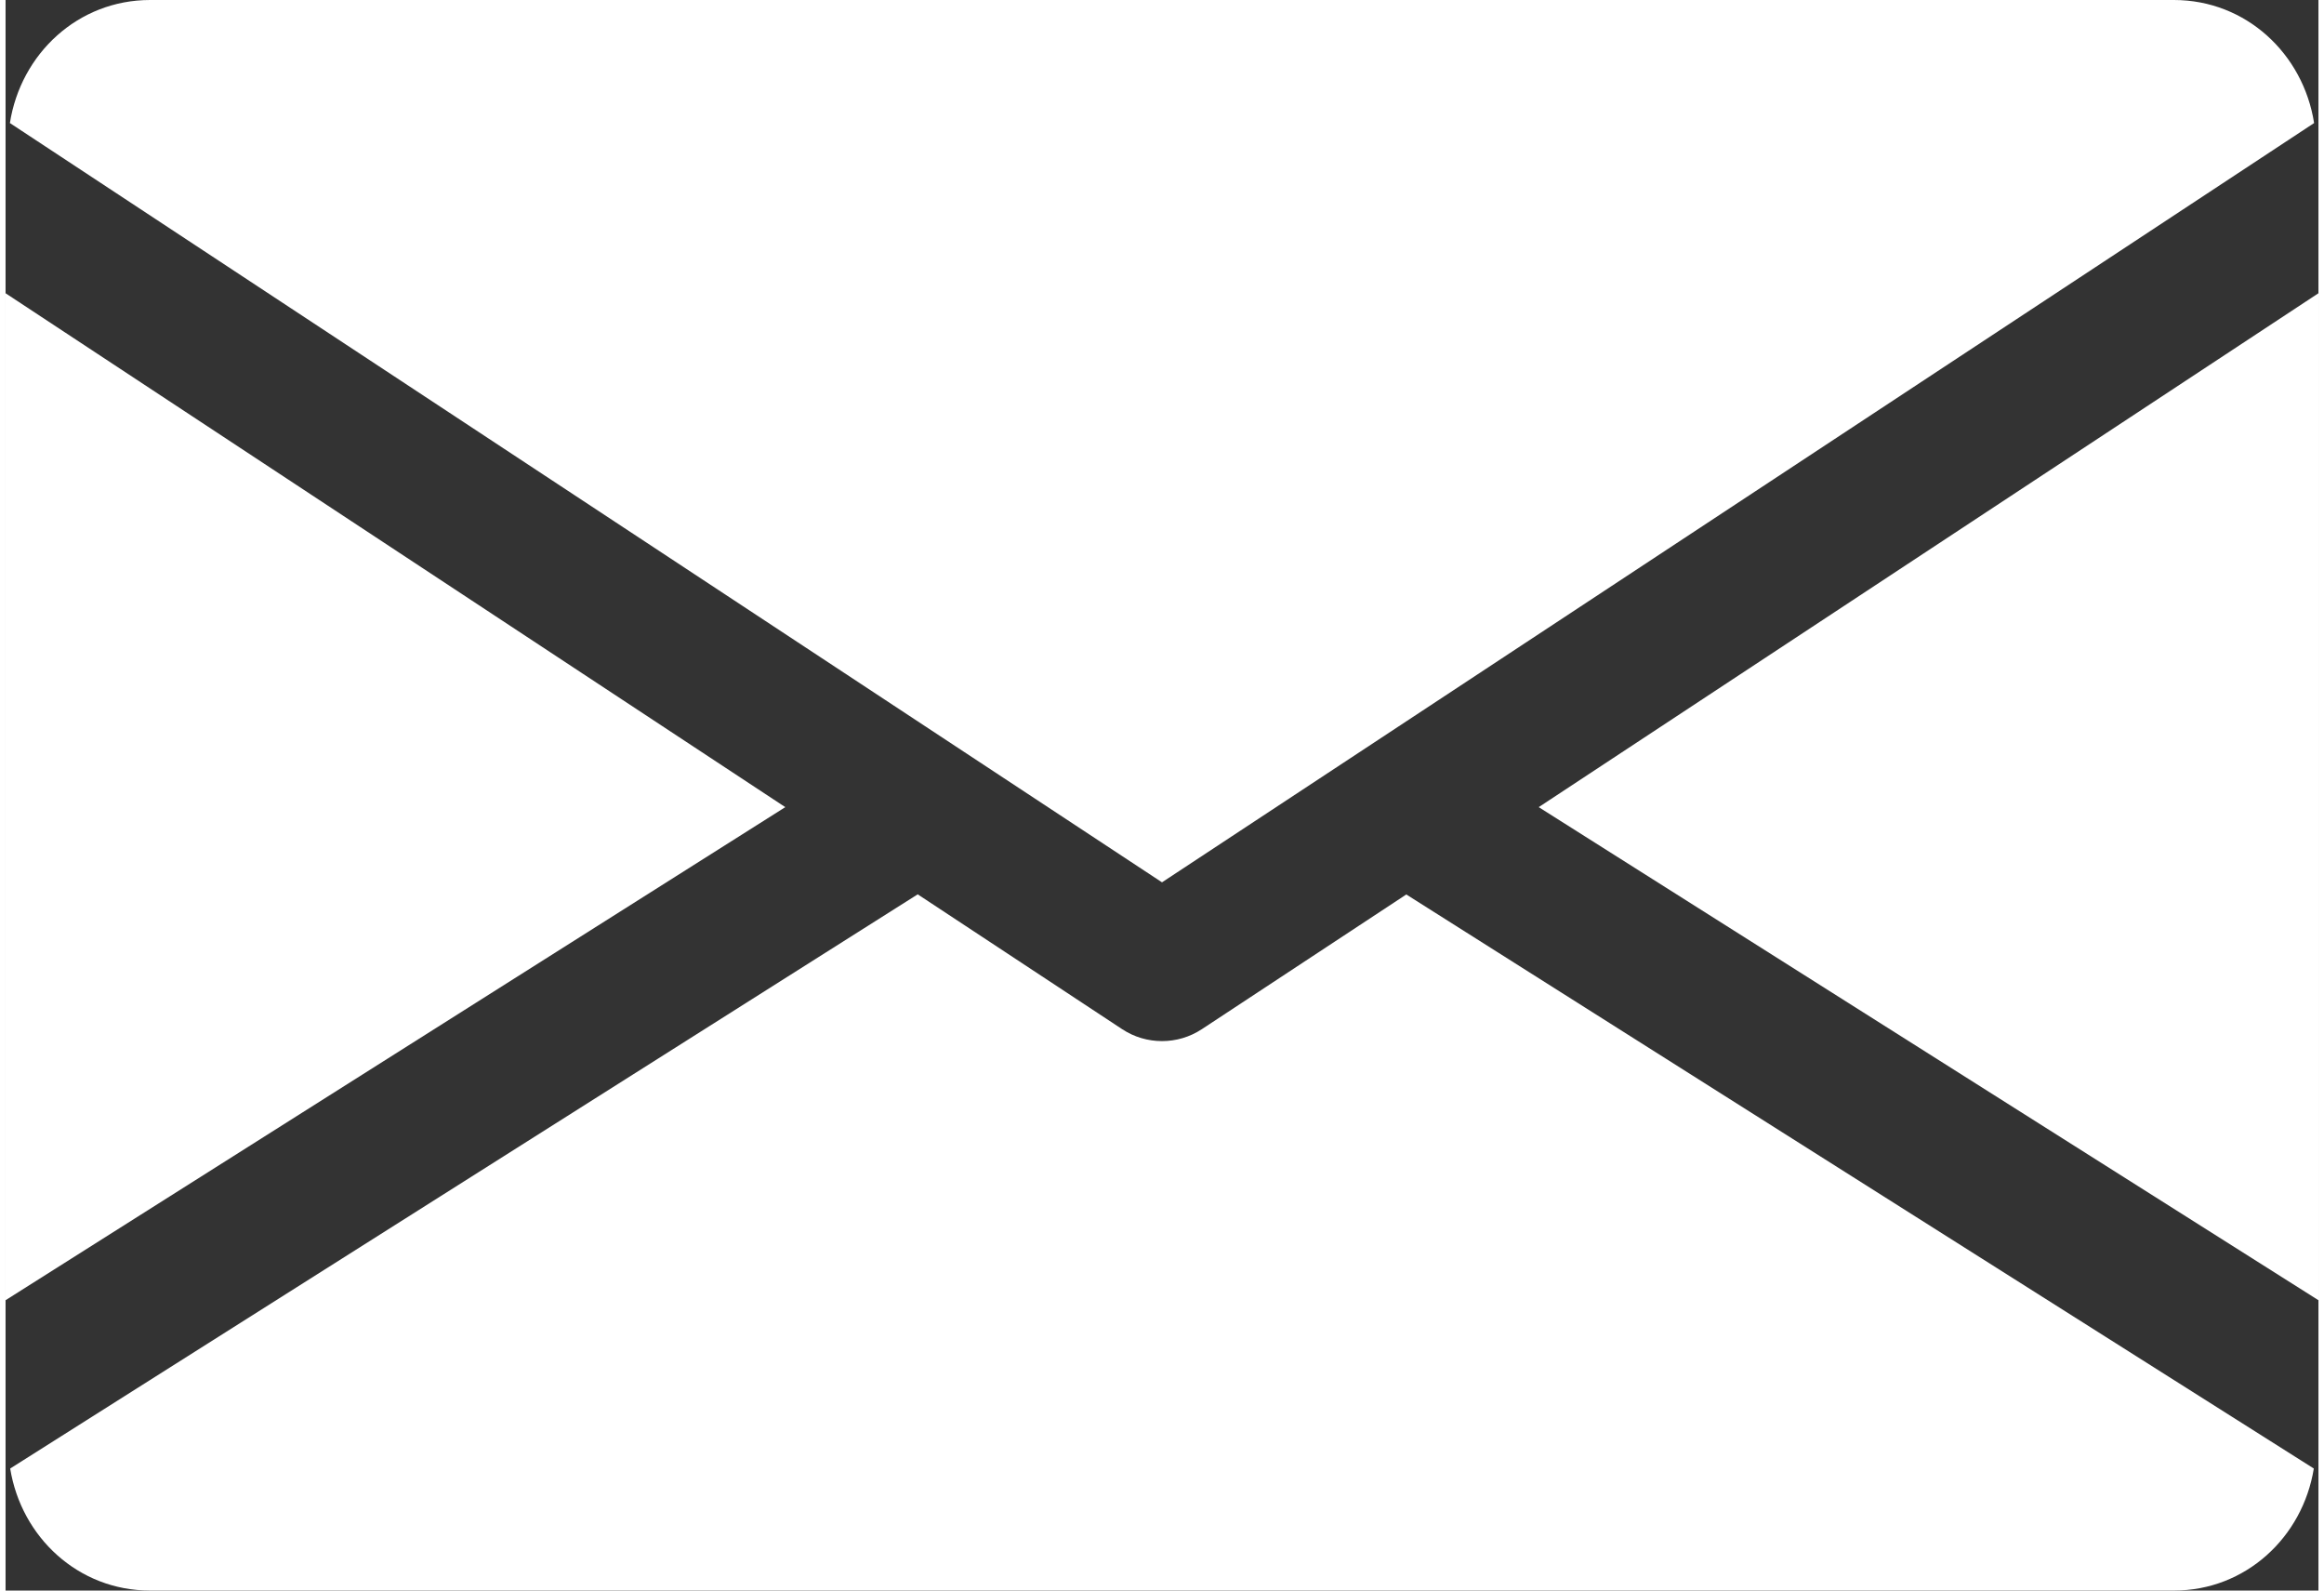 <?xml version="1.0" encoding="utf-8"?>
<!-- Generator: Adobe Illustrator 16.0.0, SVG Export Plug-In . SVG Version: 6.00 Build 0)  -->
<!DOCTYPE svg PUBLIC "-//W3C//DTD SVG 1.1//EN" "http://www.w3.org/Graphics/SVG/1.1/DTD/svg11.dtd">
<svg version="1.1" id="Layer_1" xmlns="http://www.w3.org/2000/svg" xmlns:xlink="http://www.w3.org/1999/xlink" x="0px" y="0px"
	 width="19px" height="13px" viewBox="0 0 512 352" enable-background="new 0 0 512 352" xml:space="preserve">
<rect x="0" y="0" width="512" height="352" fill="#333333" stroke="none"/>
<polygon fill="#FFFFFF" points="339.392,178.624 512,287.744 512,64.896 "/>
<polygon fill="#FFFFFF" points="0,287.744 172.608,178.624 0,64.896 "/>
<g>
	<defs>
		<rect id="SVGID_1_" width="512" height="352"/>
	</defs>
	<clipPath id="SVGID_2_">
		<use xlink:href="#SVGID_1_"  overflow="visible"/>
	</clipPath>
	<path clip-path="url(#SVGID_2_)" fill="#FFFFFF" d="M511.04,27.232C508.64,11.904,495.968,0,480,0H32
		C16.032,0,3.36,11.904,0.96,27.232L256,195.264L511.04,27.232z"/>
	<path clip-path="url(#SVGID_2_)" fill="#FFFFFF" d="M264.8,227.776c-2.688,1.76-5.728,2.624-8.8,2.624s-6.112-0.864-8.8-2.624
		l-45.28-29.856L1.024,324.992C3.488,340.192,16.096,352,32,352h448c15.904,0,28.512-11.808,30.976-27.008L310.08,197.952
		L264.8,227.776z"/>
</g>
</svg>
